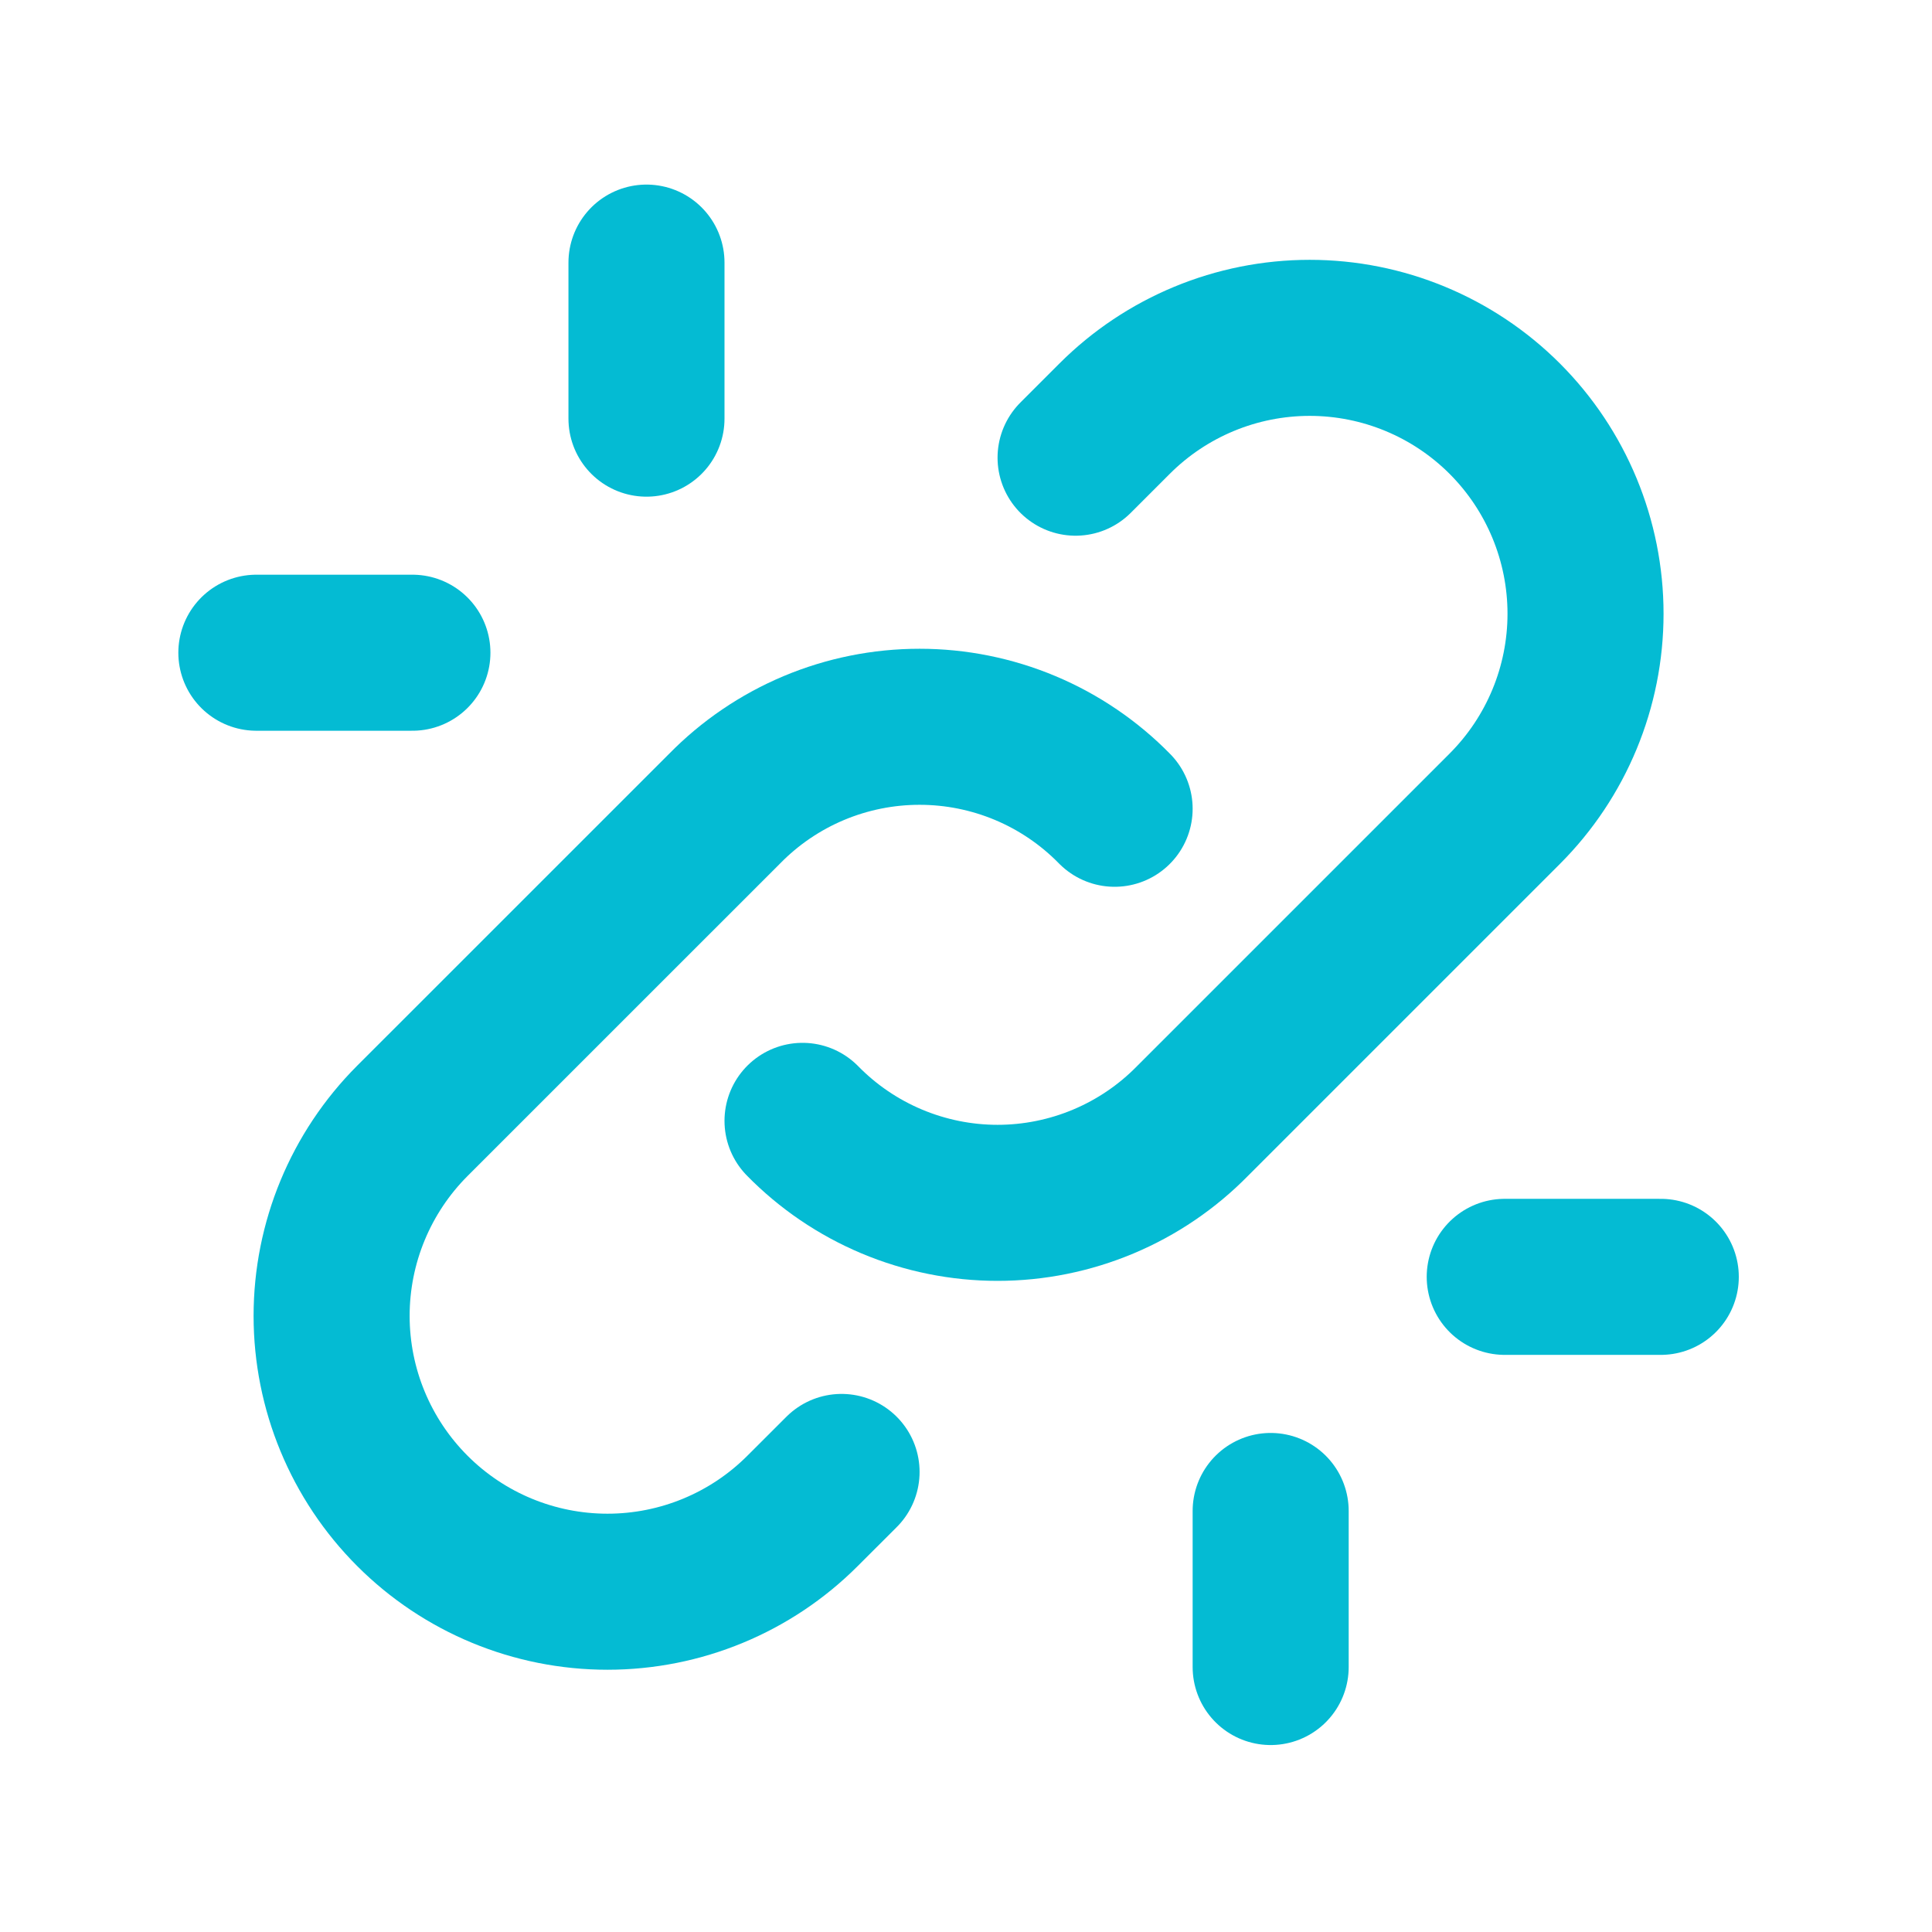 <svg width="39" height="39" viewBox="0 0 39 39" fill="none" xmlns="http://www.w3.org/2000/svg">
<g clip-path="url(#clip0_77_238)">
<path d="M16.2 22.626C16.713 23.15 17.326 23.566 18.002 23.85C18.678 24.134 19.404 24.281 20.137 24.281C20.871 24.281 21.597 24.134 22.273 23.85C22.949 23.566 23.562 23.15 24.075 22.626L30.375 16.326C31.419 15.282 32.006 13.866 32.006 12.389C32.006 10.912 31.419 9.496 30.375 8.451C29.331 7.407 27.914 6.82 26.438 6.82C24.961 6.82 23.544 7.407 22.5 8.451L21.712 9.239" stroke="#04BBD3" stroke-width="3.15" stroke-linecap="round" stroke-linejoin="round"/>
<path d="M22.5 16.326C21.987 15.802 21.374 15.385 20.698 15.101C20.022 14.817 19.296 14.671 18.563 14.671C17.829 14.671 17.103 14.817 16.427 15.101C15.751 15.385 15.138 15.802 14.625 16.326L8.325 22.625C7.281 23.67 6.694 25.086 6.694 26.563C6.694 28.04 7.281 29.456 8.325 30.5C9.369 31.545 10.786 32.131 12.263 32.131C13.739 32.131 15.156 31.545 16.2 30.5L16.988 29.713" stroke="#04BBD3" stroke-width="3.15" stroke-linecap="round" stroke-linejoin="round"/>
<path d="M25.65 33.651V30.501" stroke="#04BBD3" stroke-width="3.15" stroke-linecap="round" stroke-linejoin="round"/>
<path d="M30.375 25.775H33.525" stroke="#04BBD3" stroke-width="3.15" stroke-linecap="round" stroke-linejoin="round"/>
<path d="M5.175 13.176H8.325" stroke="#04BBD3" stroke-width="3.15" stroke-linecap="round" stroke-linejoin="round"/>
<path d="M13.05 5.301V8.451" stroke="#04BBD3" stroke-width="3.15" stroke-linecap="round" stroke-linejoin="round"/>
</g>
<defs>
<clipPath id="clip0_77_238">
<rect width="37.8" height="37.8" fill="white" transform="translate(0.45 0.575)"/>
</clipPath>
</defs>
</svg>

